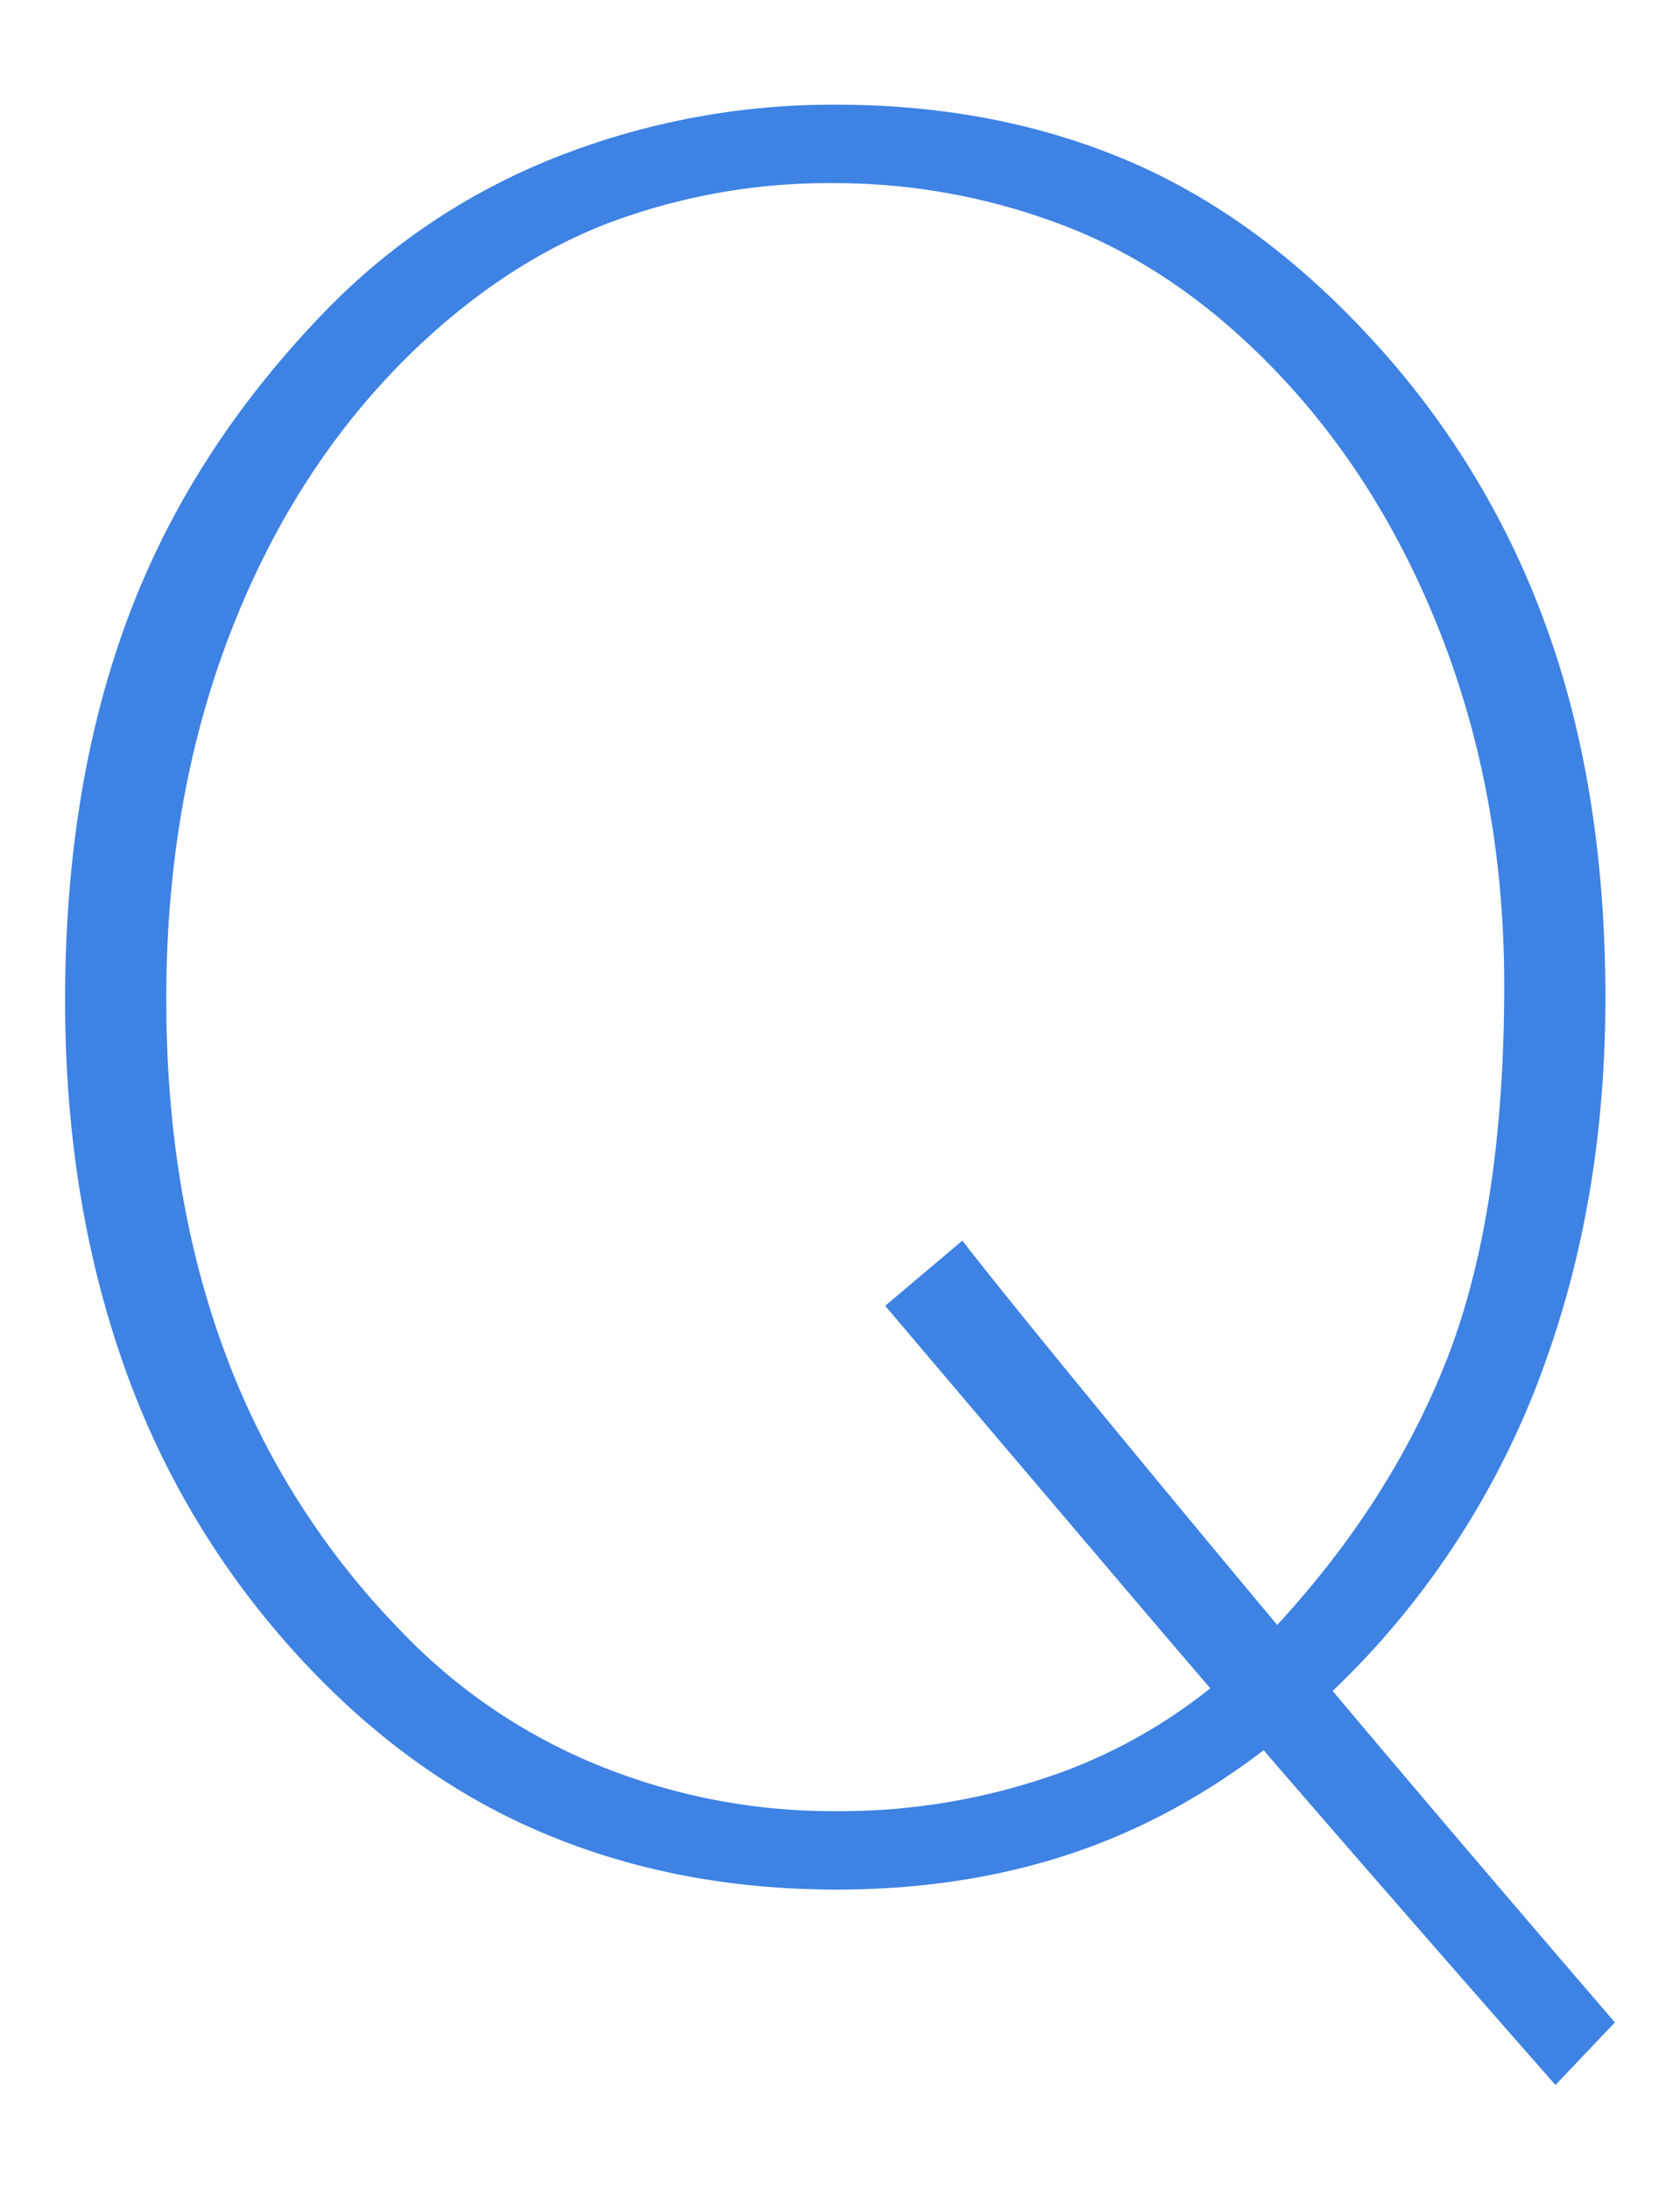 <svg id="レイヤー_1" data-name="レイヤー 1" xmlns="http://www.w3.org/2000/svg" viewBox="0 0 330 430"><defs><style>.cls-1{fill:#3e82e3;}</style></defs><path class="cls-1" d="M164.317,371.06q-32.294,0-59.244-11.799-26.956-11.796-48.812-36.64a165.323,165.323,0,0,1-32.665-56.636q-10.806-31.793-10.806-69.553,0-41.732,12.171-74.645Q37.13,88.874,63.465,61.548A128.772,128.772,0,0,1,108.923,30.995a147.744,147.744,0,0,1,55.394-10.434q31.048,0,56.76,10.806,25.71,10.806,47.818,34.652a166.301,166.301,0,0,1,34.776,56.885q11.673,32.043,11.675,73.03,0,38.752-11.799,71.541a166.357,166.357,0,0,1-34.9,57.63q-21.862,23.349-47.321,34.651Q195.861,371.058,164.317,371.06Zm131.157-177.609q0-37.009-12.421-68.807Q270.63,92.849,248.525,70.739q-18.629-18.629-40.241-26.703A125.466,125.466,0,0,0,164.069,35.962a122.988,122.988,0,0,0-44.838,7.949Q98.738,51.864,80.605,69.497,57.748,91.853,45.207,124.394q-12.547,32.545-12.545,71.789,0,38.257,11.427,69.18a155.206,155.206,0,0,0,34.528,54.774,111.736,111.736,0,0,0,38.75,26.455,121.82,121.82,0,0,0,46.701,9.066,127.189,127.189,0,0,0,45.954-8.196,104.99,104.99,0,0,0,38.006-25.337q24.091-25.087,35.77-54.153Q295.472,238.91,295.474,193.45Zm-121.594,62.97,15.153-12.792Q201.201,259.279,236.23,301.507q35.025,42.232,80.98,95.634l-11.675,12.298q-50.43-57.384-82.843-95.513Q190.275,275.8,173.88,256.42Z"/></svg>